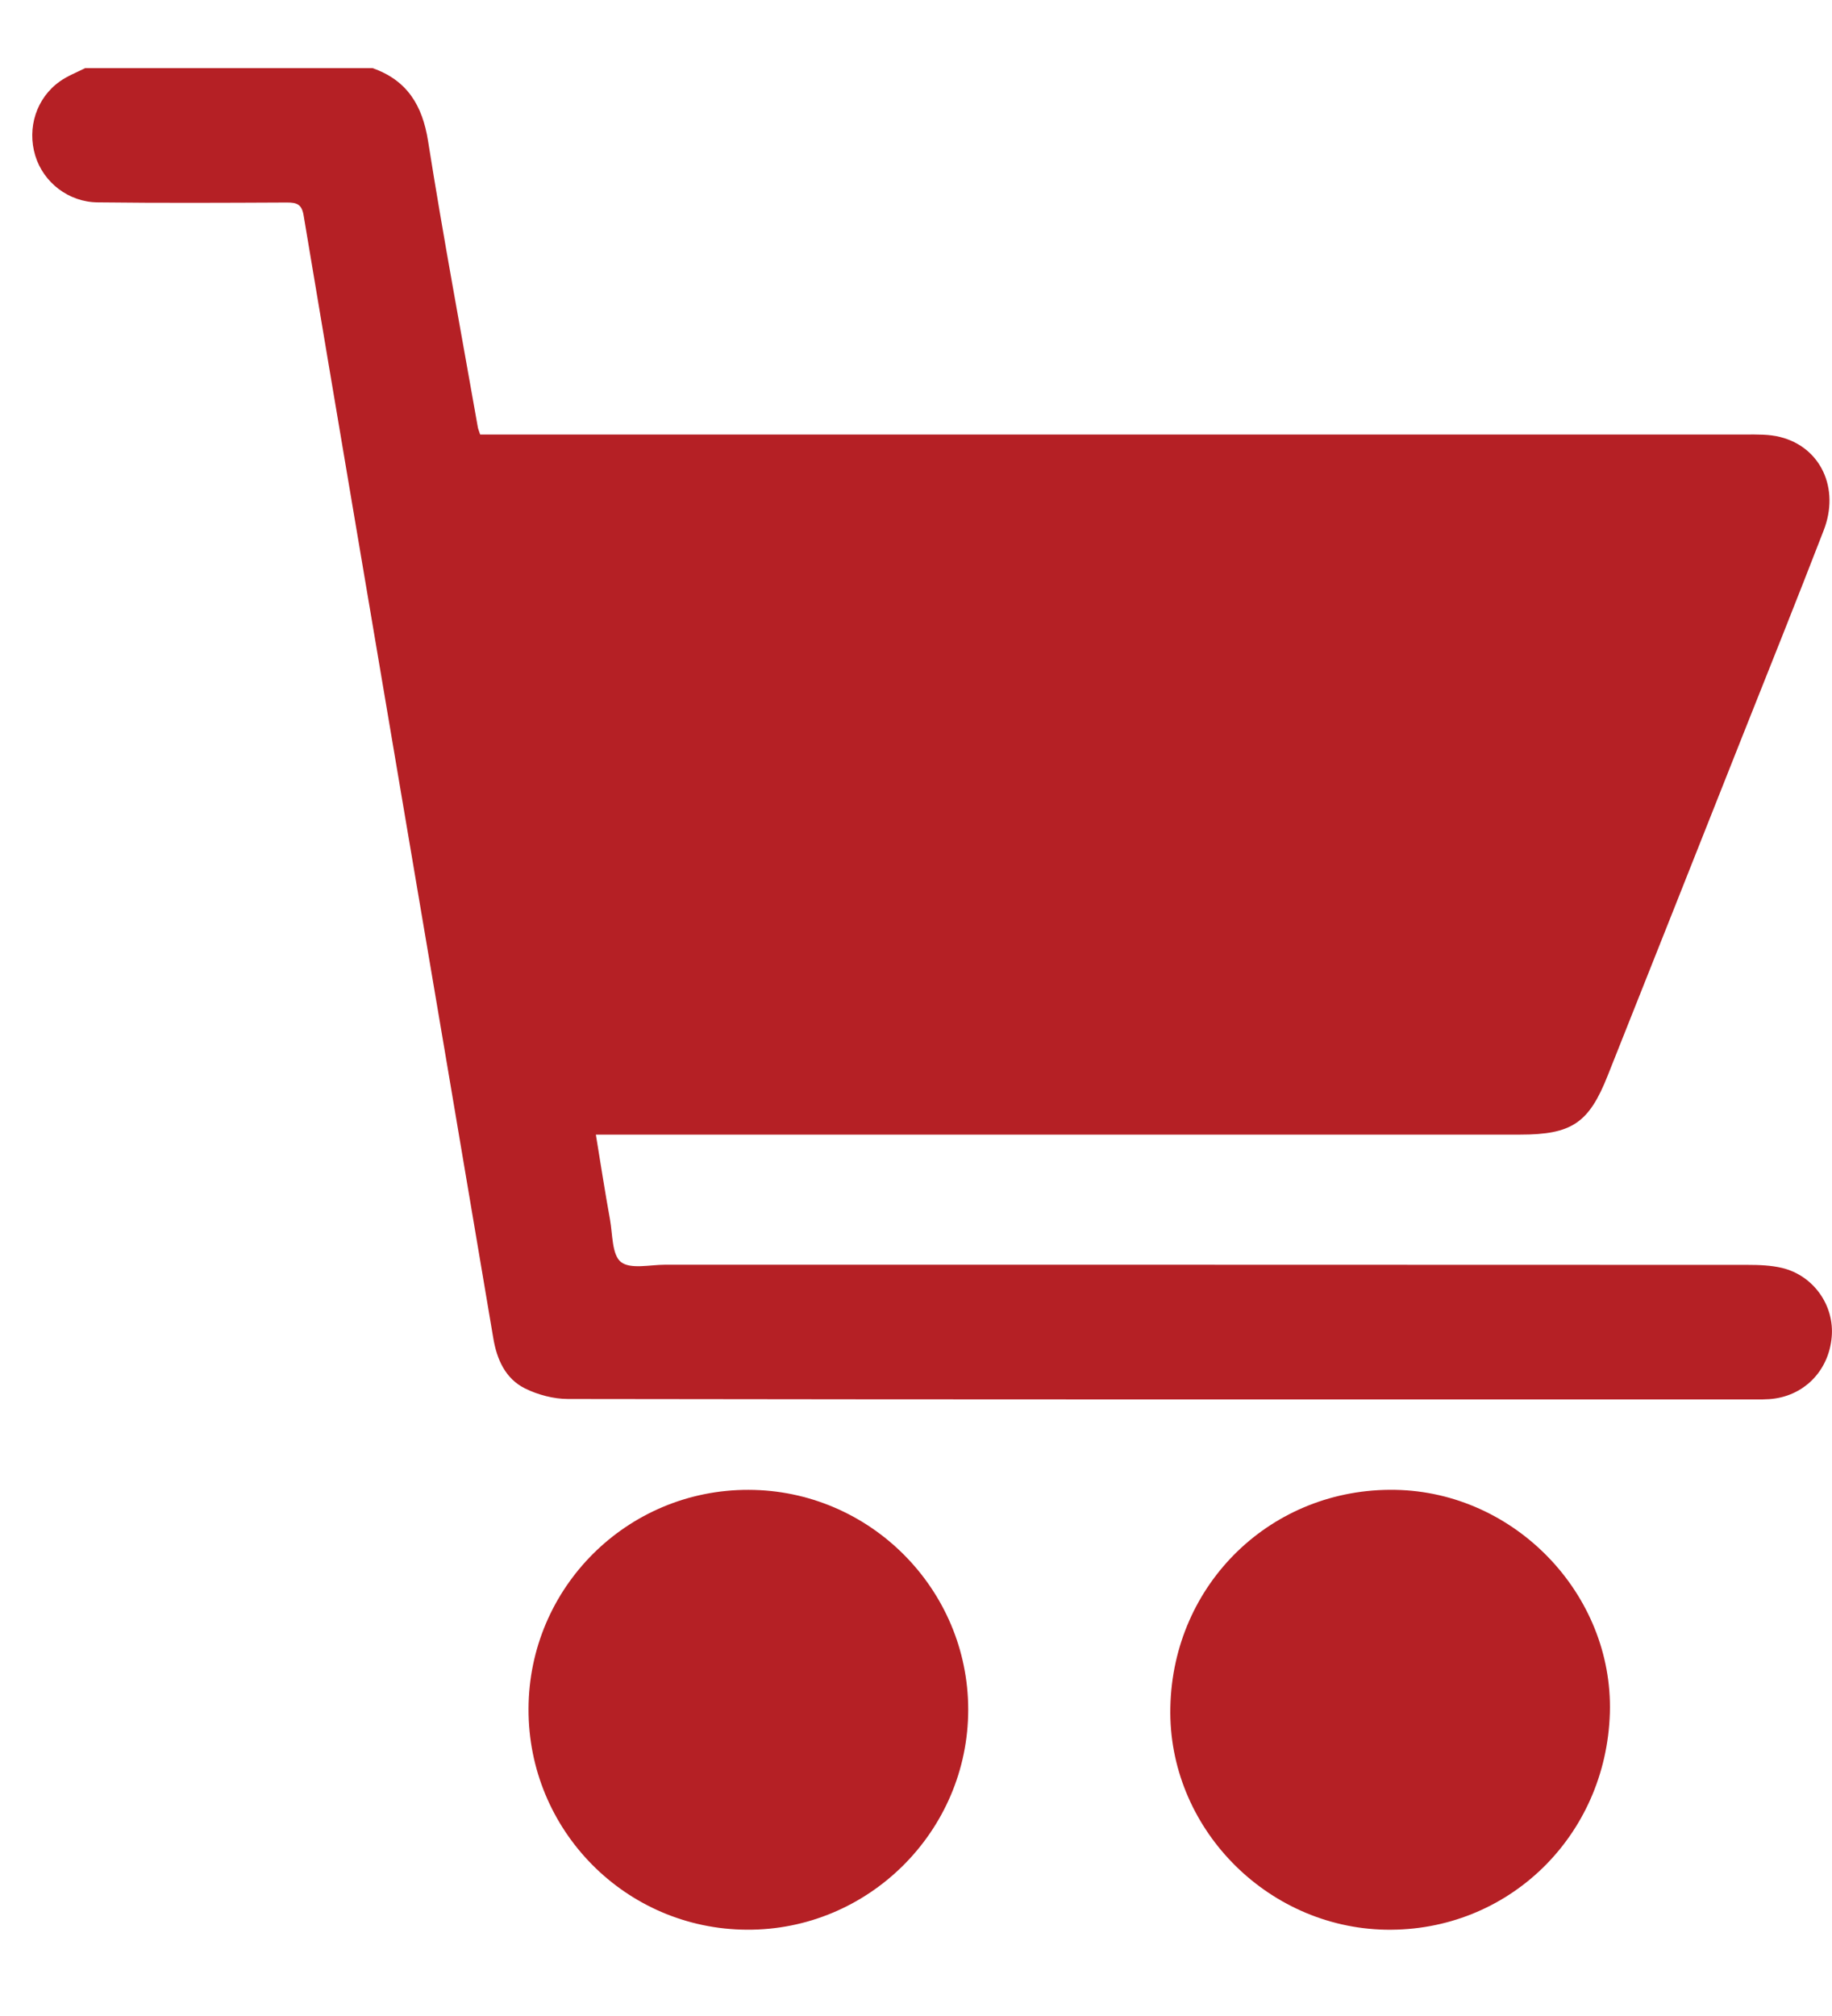 <svg width="20" height="22" viewBox="0 0 12 13" fill="none" xmlns="http://www.w3.org/2000/svg">
<path d="M2.44 0.346C2.666 0.425 2.767 0.589 2.804 0.824C2.903 1.45 3.02 2.073 3.13 2.698C3.132 2.709 3.137 2.72 3.145 2.745C3.192 2.745 3.243 2.745 3.293 2.745C6.007 2.745 8.721 2.745 11.435 2.745C11.51 2.745 11.588 2.743 11.659 2.761C11.926 2.827 12.053 3.098 11.945 3.374C11.769 3.829 11.588 4.281 11.408 4.733C11.116 5.47 10.824 6.206 10.531 6.942C10.408 7.253 10.296 7.329 9.957 7.329C7.997 7.329 6.037 7.329 4.077 7.329C4.026 7.329 3.975 7.329 3.903 7.329C3.935 7.524 3.963 7.706 3.996 7.887C4.013 7.983 4.008 8.115 4.067 8.163C4.129 8.212 4.257 8.181 4.356 8.181C6.72 8.181 9.085 8.181 11.449 8.182C11.524 8.182 11.601 8.185 11.673 8.202C11.88 8.252 12.017 8.449 11.998 8.655C11.978 8.881 11.81 9.046 11.589 9.061C11.561 9.063 11.534 9.063 11.506 9.063C8.911 9.063 6.316 9.064 3.721 9.06C3.627 9.06 3.524 9.033 3.439 8.991C3.31 8.927 3.254 8.8 3.231 8.661C3.031 7.477 2.831 6.293 2.63 5.11C2.416 3.844 2.201 2.578 1.989 1.312C1.977 1.236 1.943 1.226 1.879 1.226C1.467 1.228 1.054 1.23 0.641 1.225C0.449 1.224 0.284 1.094 0.231 0.919C0.176 0.738 0.238 0.542 0.392 0.433C0.442 0.397 0.503 0.374 0.558 0.346C1.186 0.346 1.813 0.346 2.44 0.346Z" fill="#b52025"/>
<path d="M3.462 11.089C3.464 10.295 4.108 9.653 4.903 9.655C5.695 9.656 6.342 10.303 6.342 11.094C6.342 11.89 5.688 12.54 4.892 12.535C4.098 12.531 3.459 11.884 3.462 11.089Z" fill="#b52025"/>
<path d="M7.666 11.08C7.682 10.268 8.332 9.64 9.14 9.655C9.923 9.669 10.567 10.339 10.545 11.115C10.521 11.925 9.876 12.549 9.076 12.535C8.291 12.52 7.65 11.86 7.666 11.08Z" fill="#b52025"/>
</svg>
